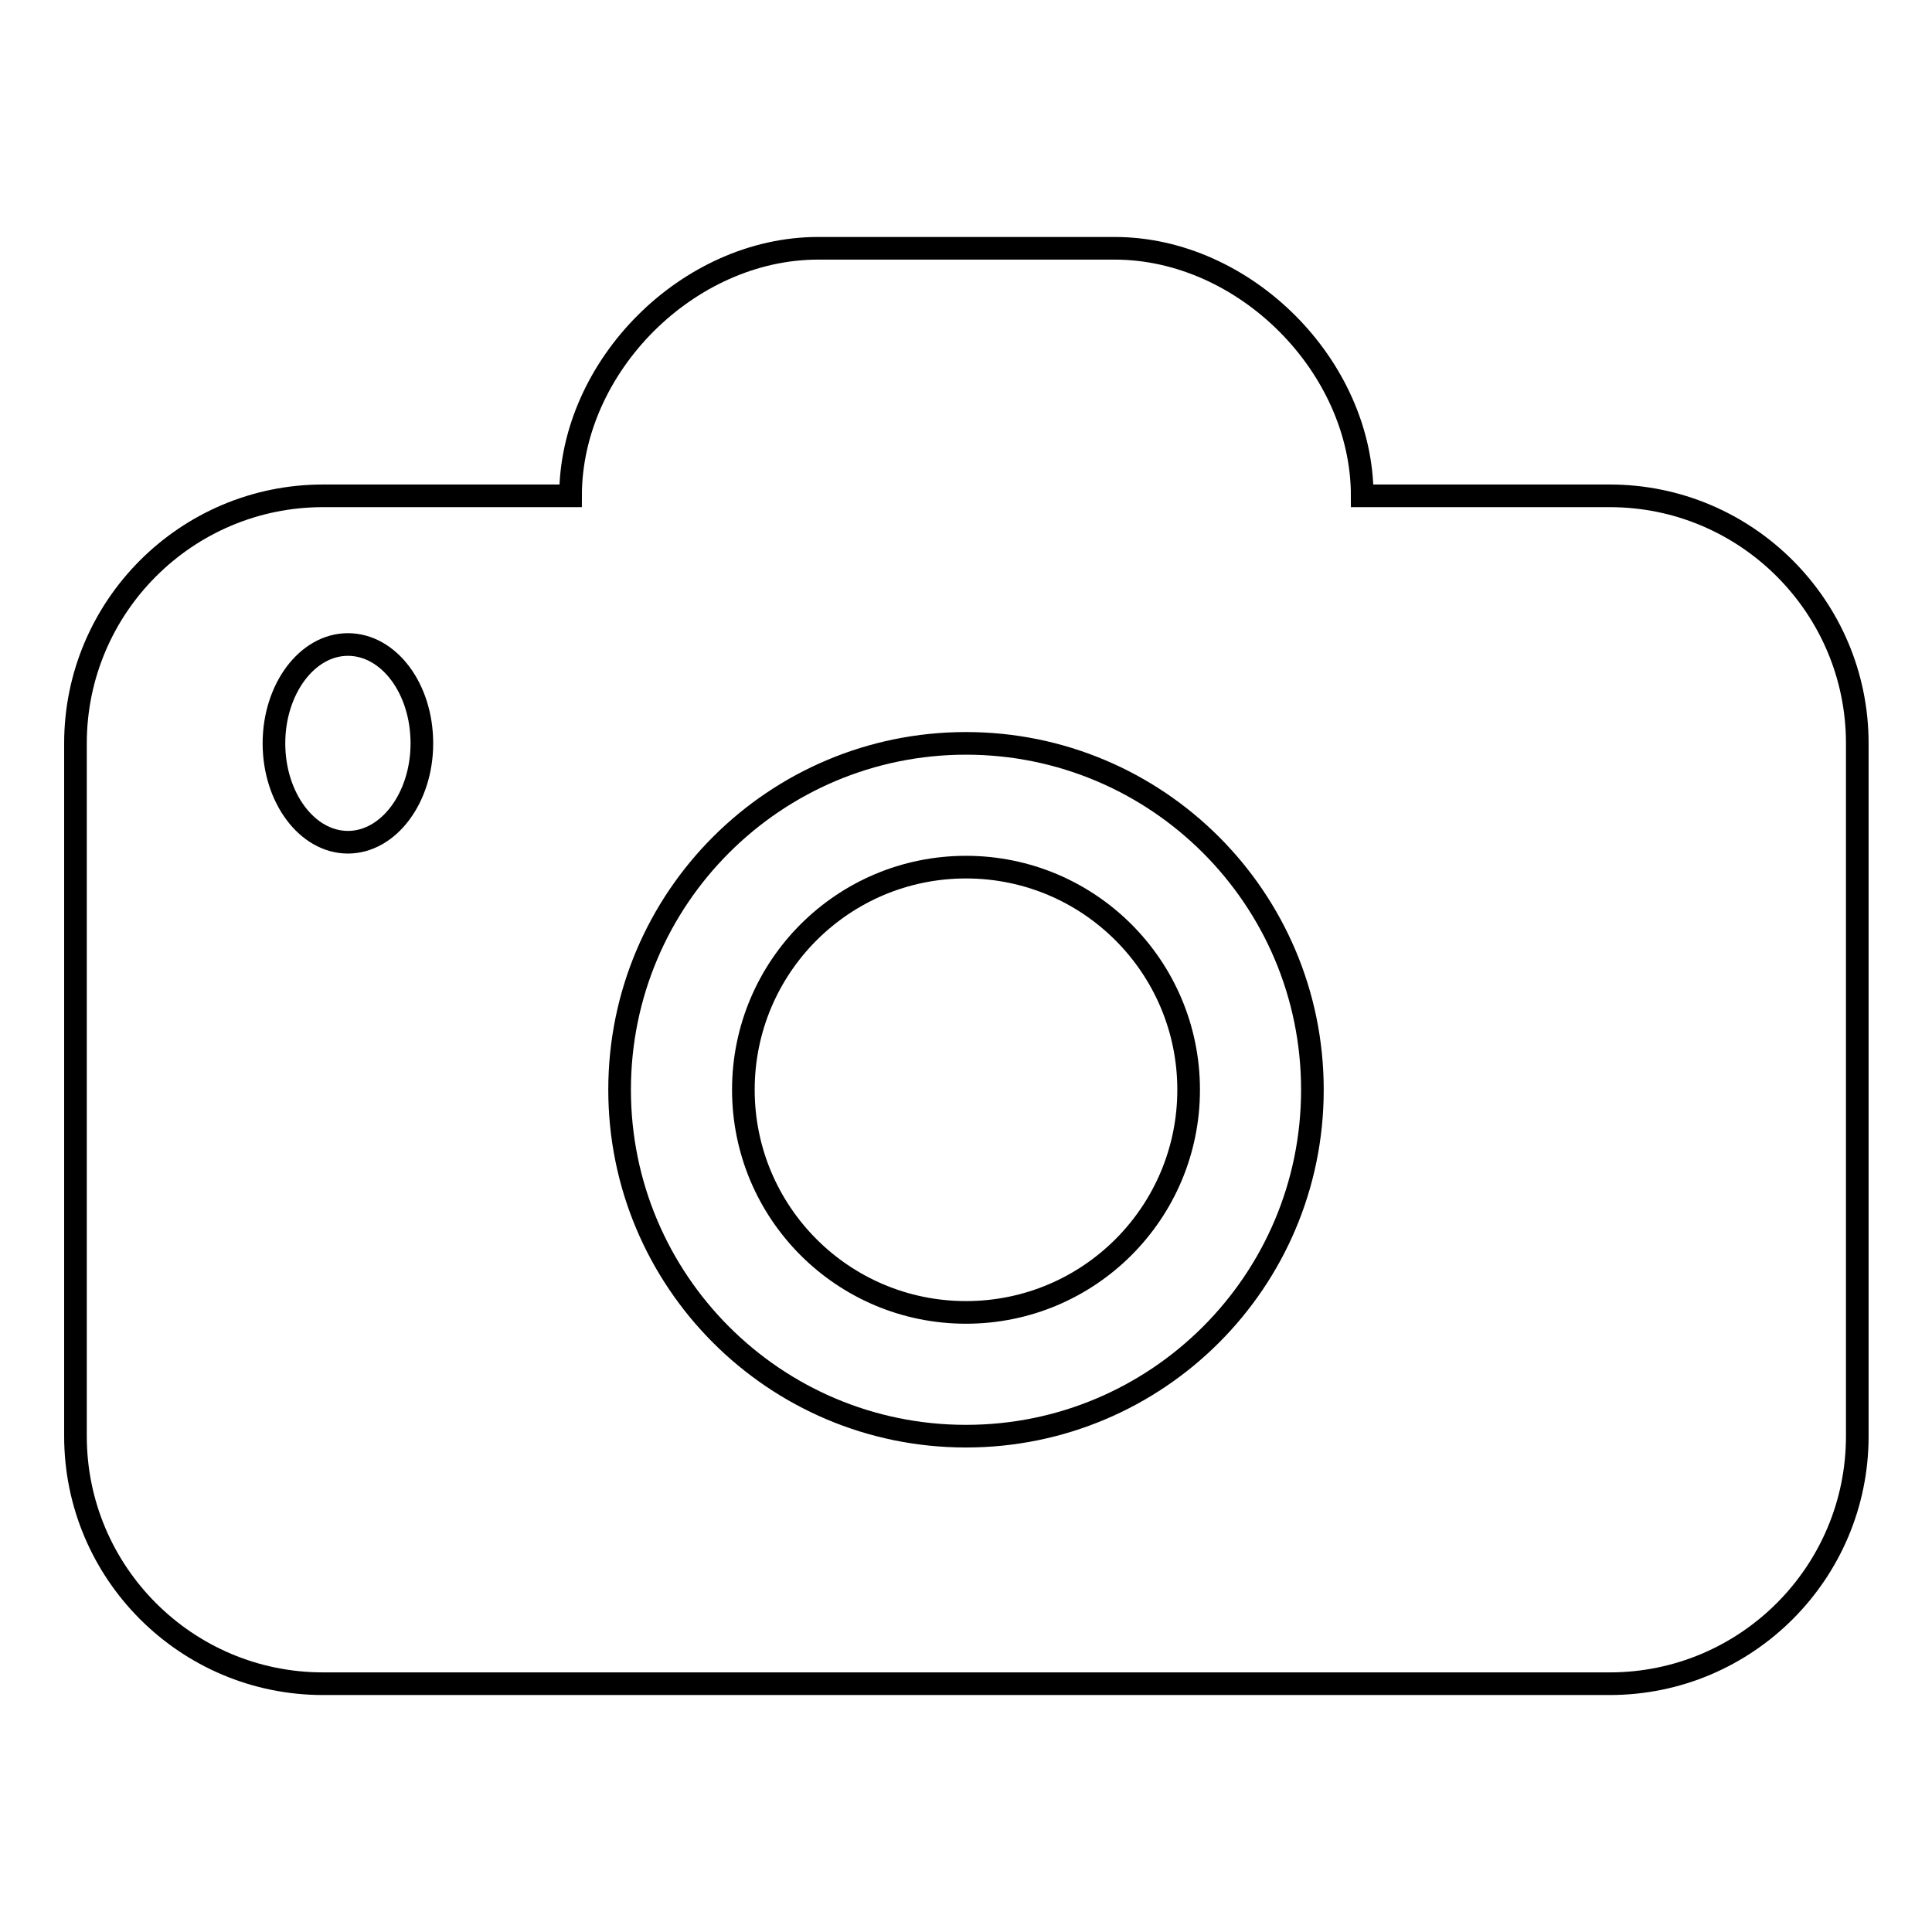 <?xml version="1.0" encoding="utf-8"?>
<!-- Svg Vector Icons : http://www.onlinewebfonts.com/icon -->
<!DOCTYPE svg PUBLIC "-//W3C//DTD SVG 1.1//EN" "http://www.w3.org/Graphics/SVG/1.1/DTD/svg11.dtd">
<svg version="1.1" xmlns="http://www.w3.org/2000/svg" xmlns:xlink="http://www.w3.org/1999/xlink" x="0px" y="0px" viewBox="0 0 256 256" enable-background="new 0 0 256 256" xml:space="preserve">
<g><g><path stroke-width="3" fill-opacity="0" stroke="#000000"  d="M75.6,65.7c0-17.2,15.6-32.8,32.8-32.8h39.3c17.2,0,32.8,15.6,32.8,32.8h32.8c18.1,0,32.8,14.7,32.8,32.8v91.8c0,18.1-14.7,32.8-32.8,32.8H42.8c-18.1,0-32.8-14.7-32.8-32.8V98.5c0-18.1,14.7-32.8,32.8-32.8H75.6z M46.1,85.4c-5.4,0-9.8,5.9-9.8,13.1c0,7.2,4.4,13.1,9.8,13.1s9.8-5.9,9.8-13.1C55.9,91.2,51.5,85.4,46.1,85.4z M128,98.5c-25.3,0-45.9,20.5-45.9,45.9c0,25.3,20.5,45.9,45.9,45.9c25.3,0,45.9-20.5,45.9-45.9C173.9,119,153.3,98.5,128,98.5z M128,114.9c16.3,0,29.5,13.2,29.5,29.5s-13.2,29.5-29.5,29.5s-29.5-13.2-29.5-29.5S111.7,114.9,128,114.9z"/></g></g>
</svg>